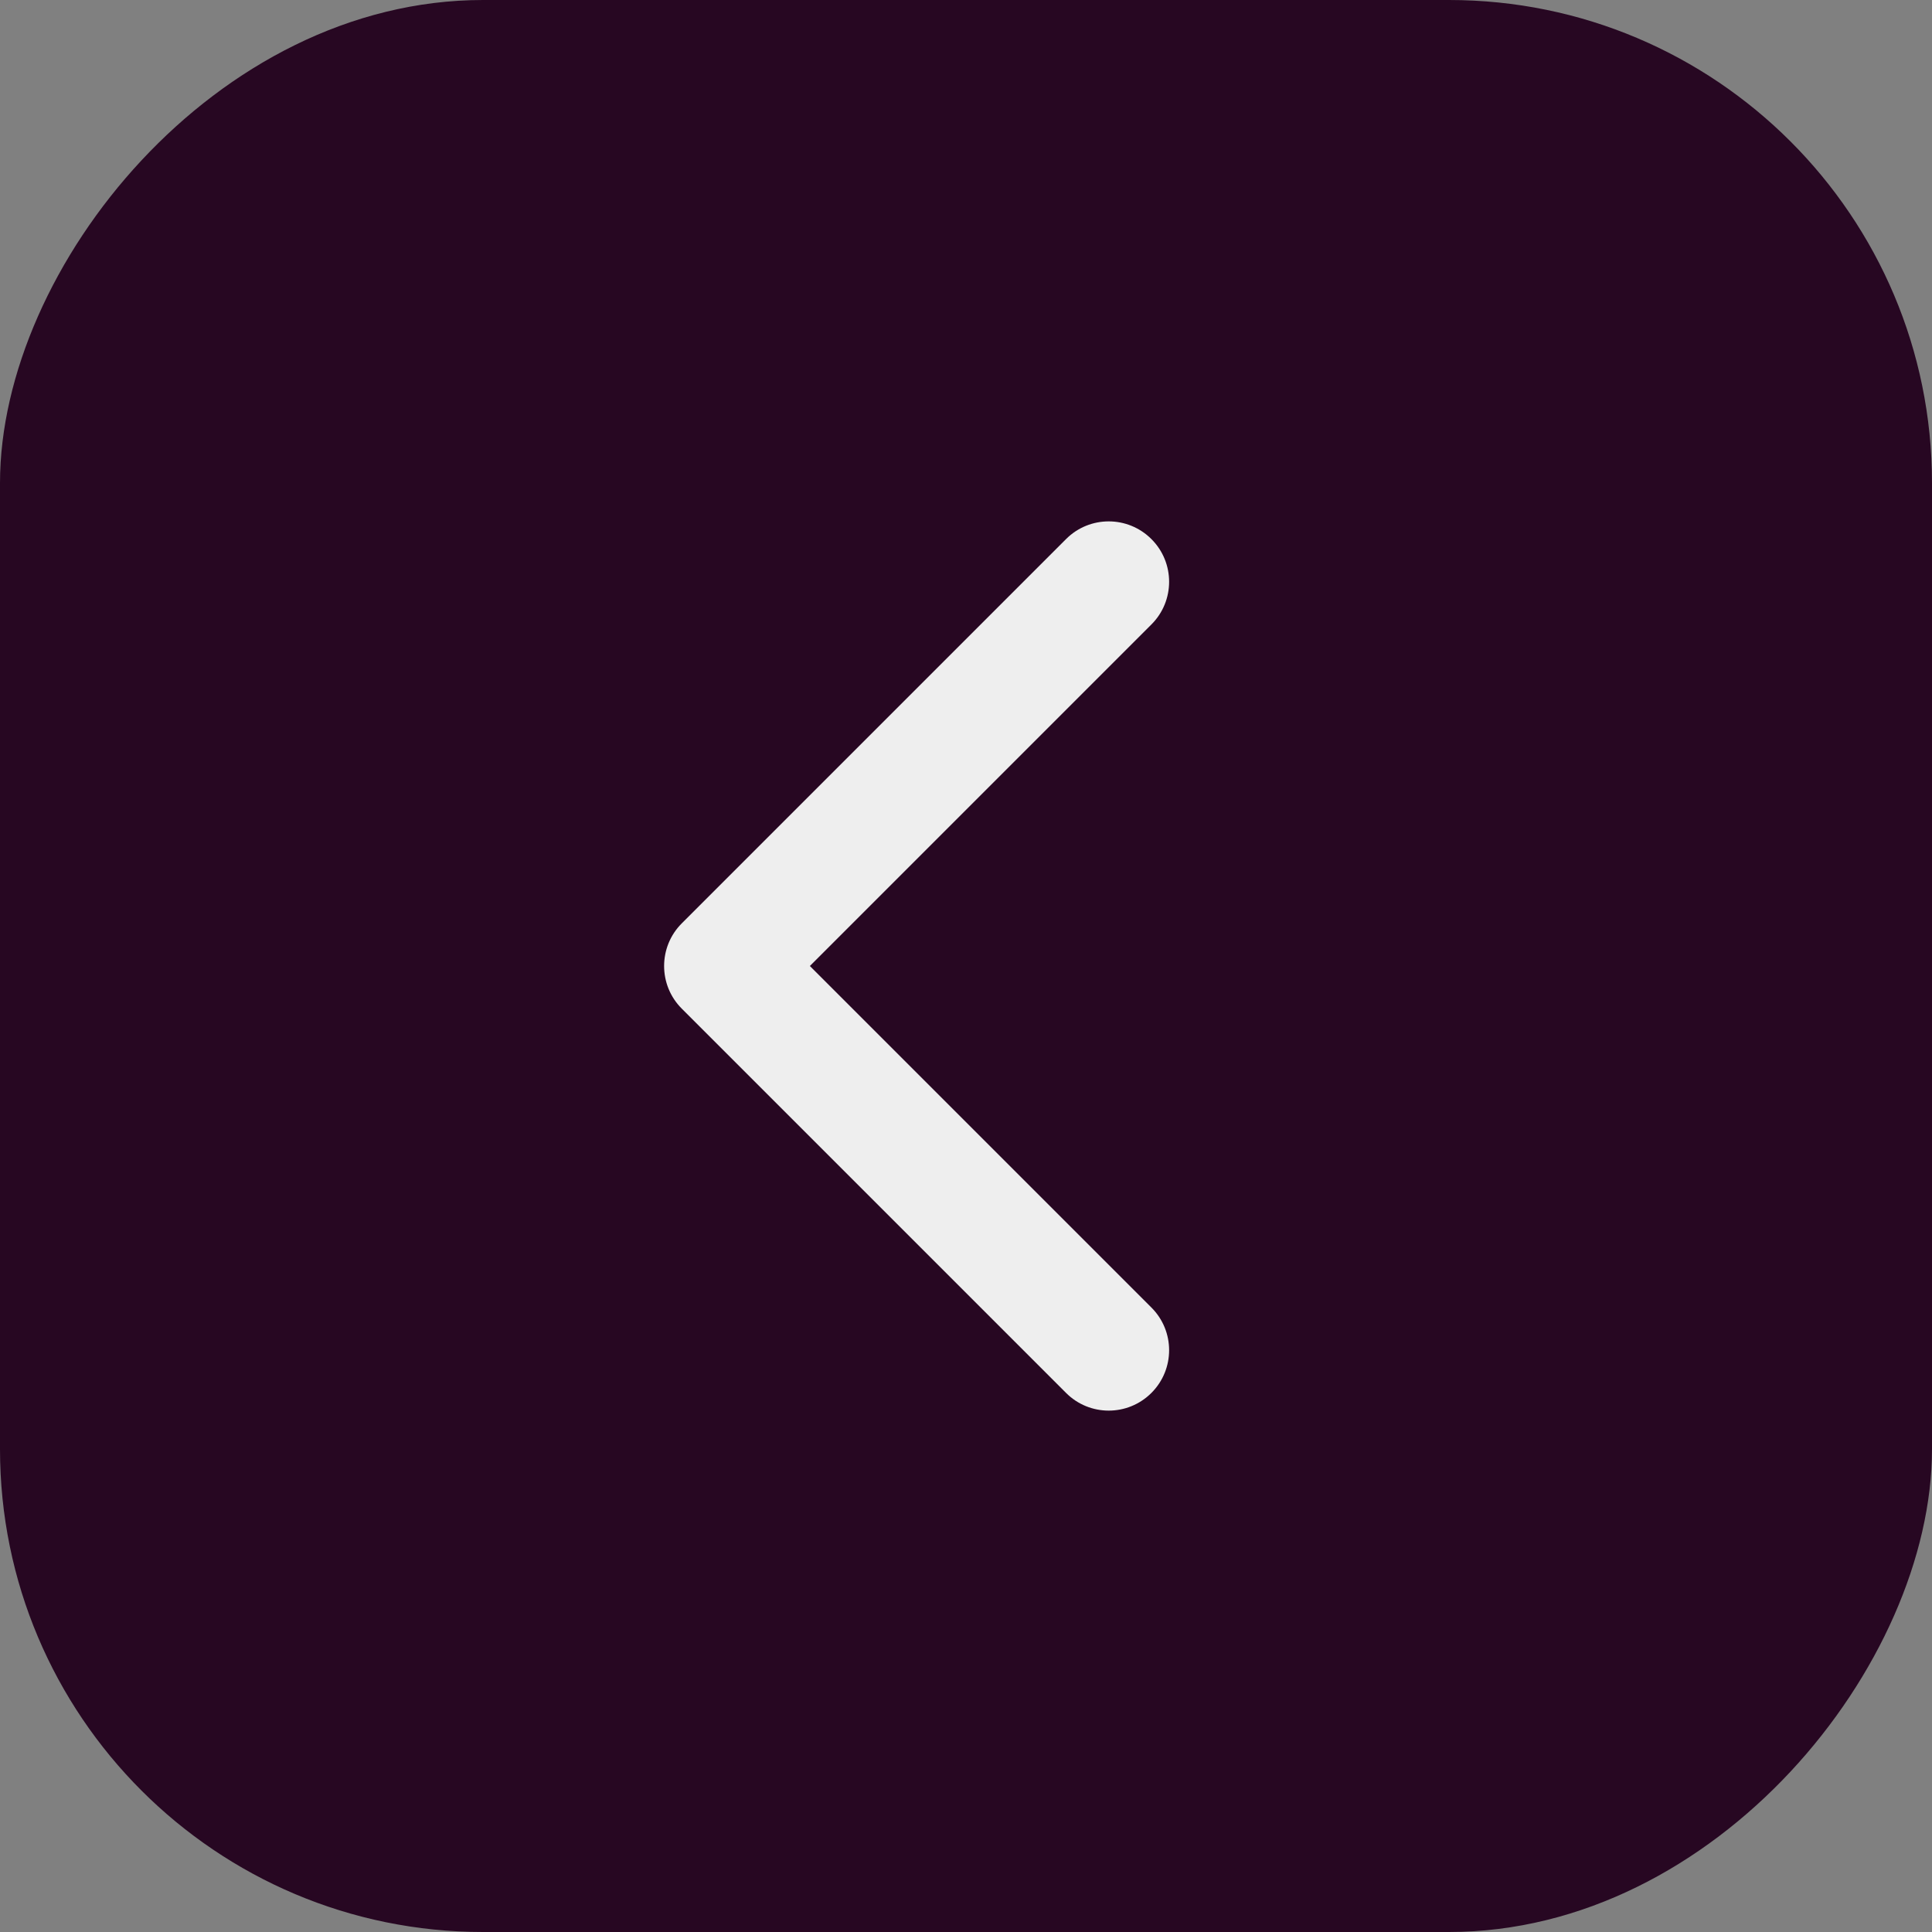 <svg width="32" height="32" viewBox="0 0 32 32" fill="none" xmlns="http://www.w3.org/2000/svg">
<rect x="0" y="0" width="32" height="32" fill="#808080" stroke="none"/>
<rect width="32" height="32" rx="8" transform="matrix(-1 0 0 1 32 0)" fill="#270722"/>
<path d="M11.293 16.707C10.902 16.317 10.902 15.683 11.293 15.293L17.657 8.929C18.047 8.538 18.68 8.538 19.071 8.929C19.462 9.319 19.462 9.953 19.071 10.343L13.414 16L19.071 21.657C19.462 22.047 19.462 22.68 19.071 23.071C18.68 23.462 18.047 23.462 17.657 23.071L11.293 16.707ZM13 17H12V15H13V17Z" fill="#EEEEEE"/>
</svg>
